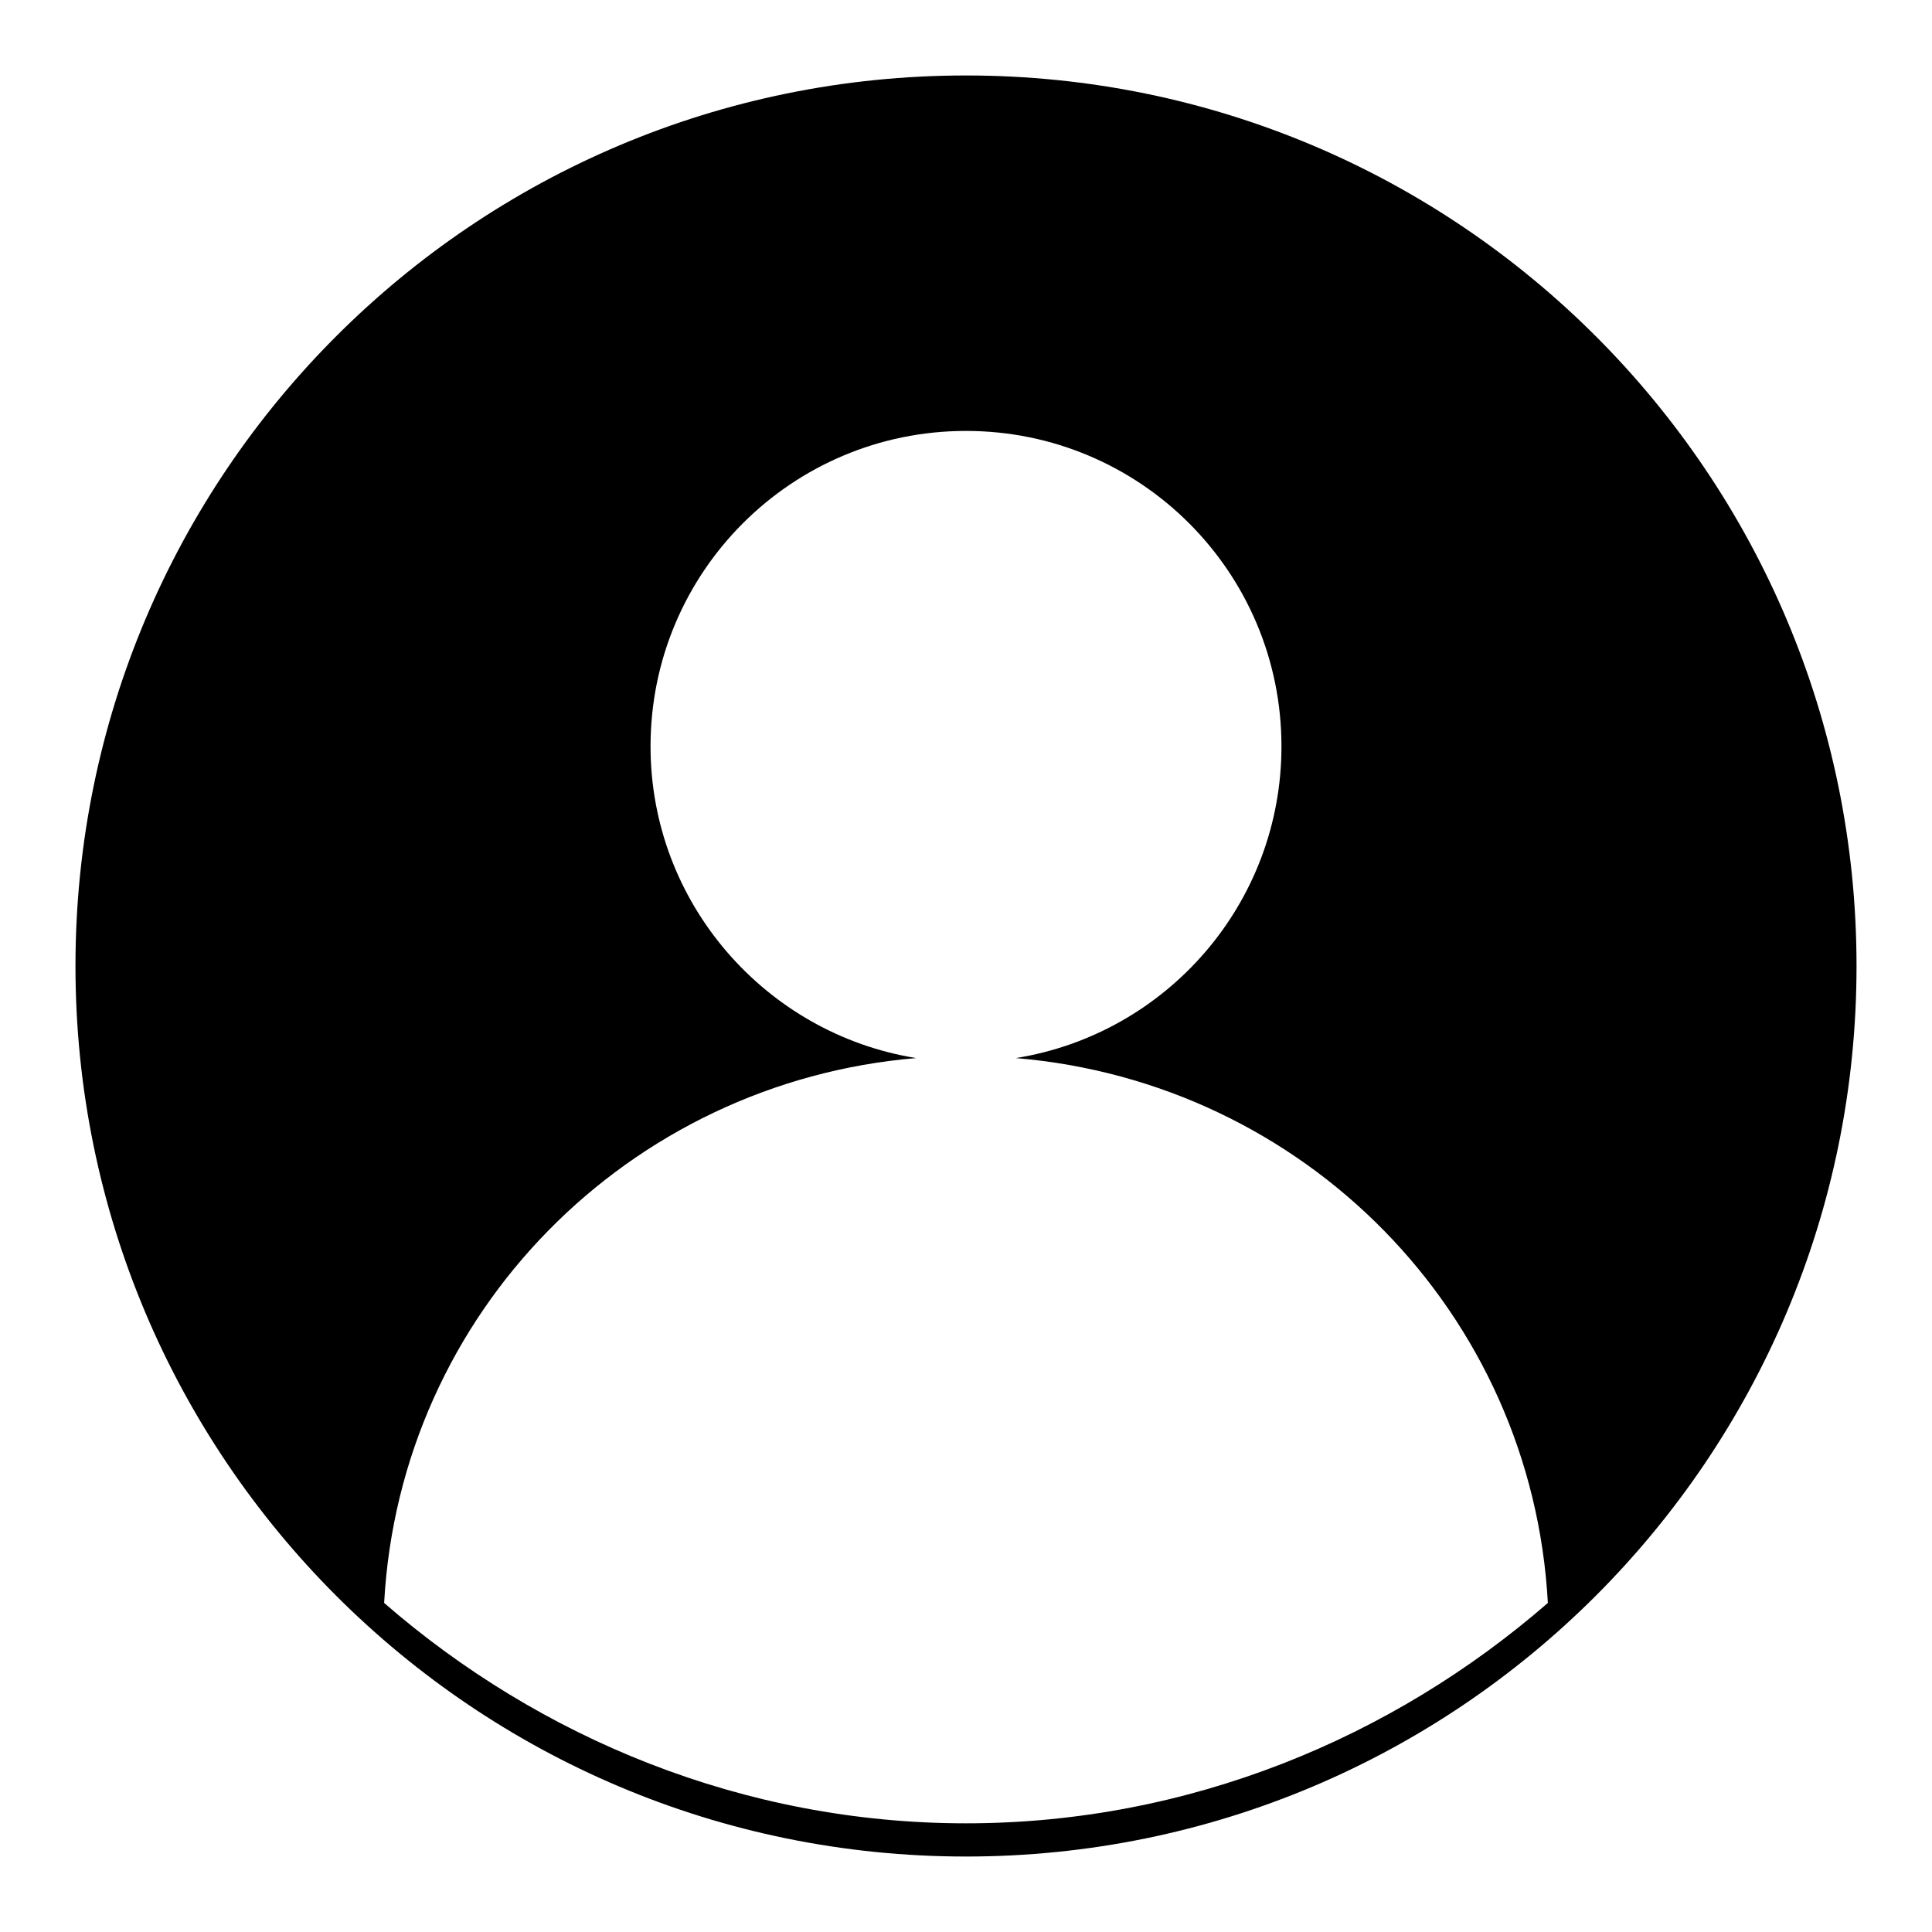 <?xml version="1.0" encoding="utf-8"?>
<!-- Svg Vector Icons : http://www.onlinewebfonts.com/icon -->
<!DOCTYPE svg PUBLIC "-//W3C//DTD SVG 1.1//EN" "http://www.w3.org/Graphics/SVG/1.1/DTD/svg11.dtd">
<svg version="1.1" xmlns="http://www.w3.org/2000/svg" xmlns:xlink="http://www.w3.org/1999/xlink" x="0px" y="0px" viewBox="0 0 256 256" enable-background="new 0 0 256 256" xml:space="preserve">
<g> <path fill="#000000" d="M128,10C62.8,10,10,62.8,10,128c0,65.2,52.8,118,118,118c65.2,0,118-52.8,118-118C246,62.8,193.2,10,128,10 z M128,241.6c-29.5,0-56.5-11.3-77.1-29.2c2.1-38.5,32.4-69,70.5-72.2c-19.9-3.2-35.2-20.5-35.2-41.3c0-23.1,18.7-41.8,41.8-41.8 c23.1,0,41.8,18.7,41.8,41.8c0,20.8-15.2,38.1-35.2,41.3c38.2,3.2,68.4,33.7,70.5,72.2C184.5,230.3,157.5,241.6,128,241.6z"/></g>
</svg>